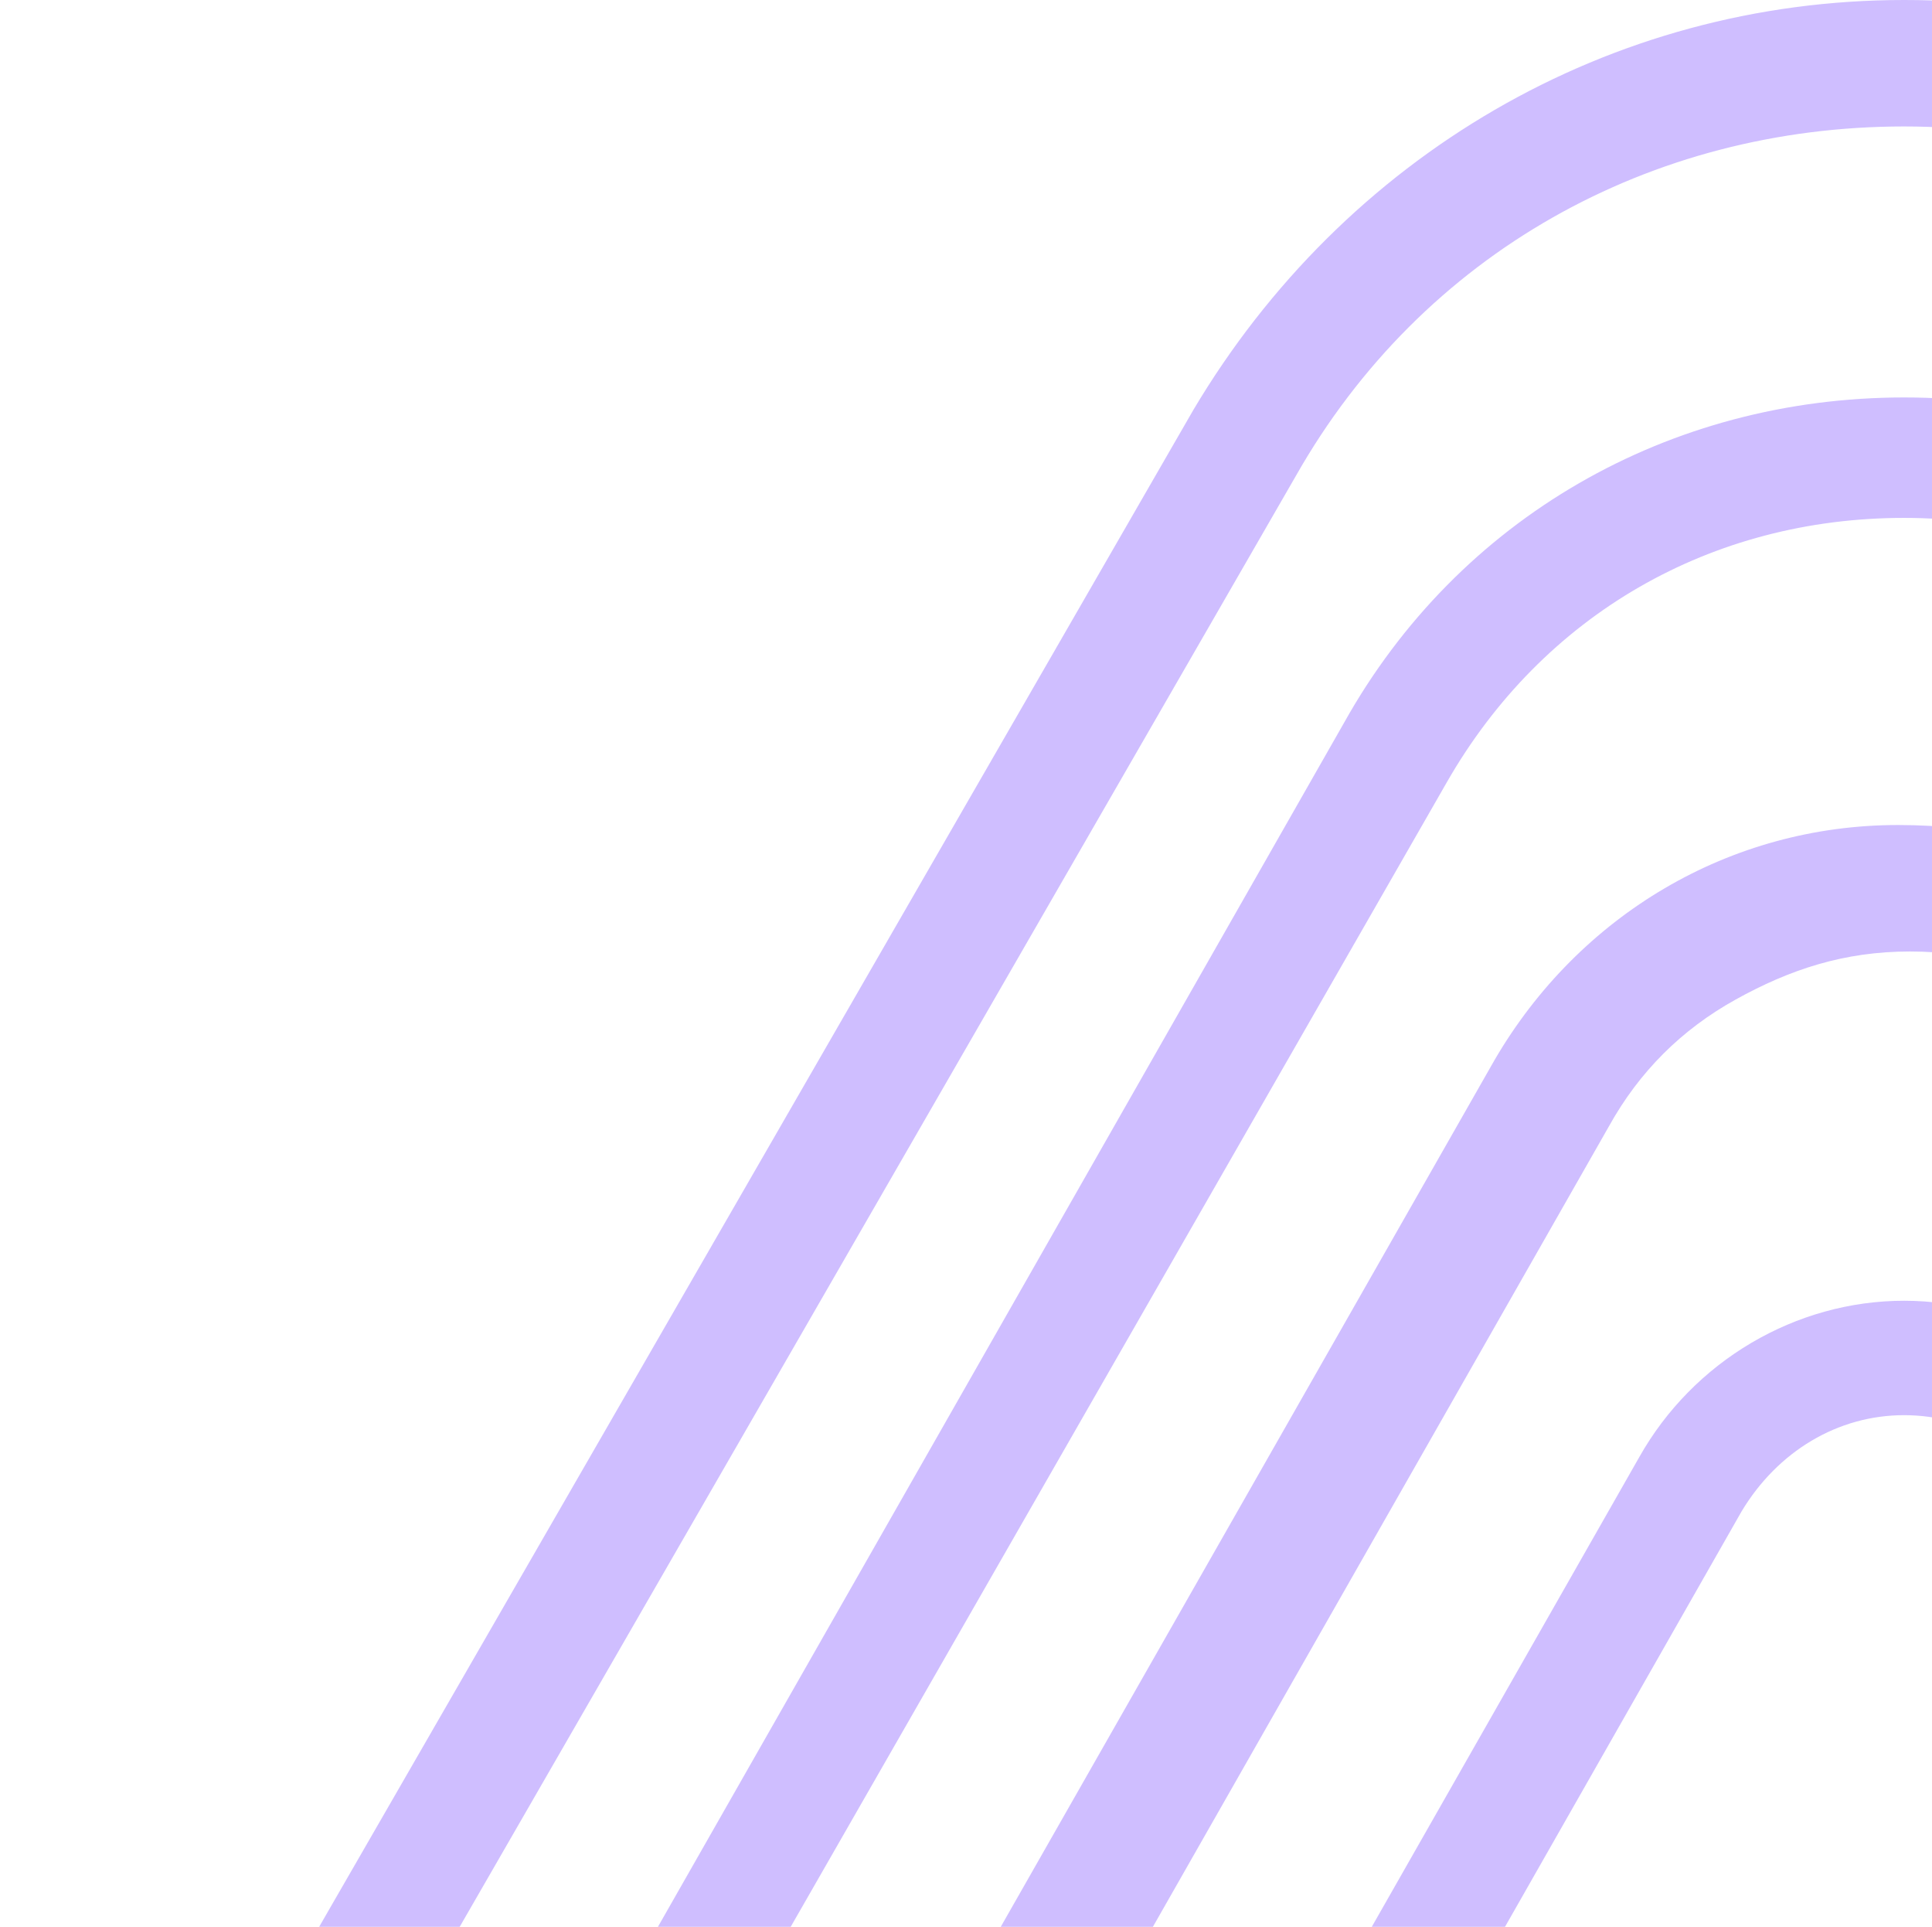<svg width="701" height="699" viewBox="0 0 701 699" fill="none" xmlns="http://www.w3.org/2000/svg">
<g opacity="0.4">
<path d="M1344.04 836.68L948.637 148.549C922.423 102.673 883.101 65.536 839.41 39.322C795.719 13.107 743.29 0 690.861 0C583.819 0 487.699 56.798 433.085 148.549L37.683 834.495C-12.561 919.692 -12.561 1022.37 37.683 1107.56C87.928 1192.76 175.309 1245.19 273.614 1245.19H1110.29C1208.6 1245.19 1298.16 1194.94 1346.22 1107.56C1394.28 1022.37 1394.28 921.877 1344.04 836.68ZM1143.06 1181.84C1151.8 1173.1 1158.35 1162.18 1164.91 1151.25C1199.86 1092.27 1199.86 1022.37 1164.91 963.383L835.041 384.479C819.749 358.265 797.904 336.419 773.874 321.128C749.844 305.836 719.26 299.282 688.677 299.282C627.509 299.282 572.896 332.05 542.312 384.479L212.447 963.383C179.679 1022.37 179.679 1092.27 212.447 1151.25C219 1162.18 225.554 1173.1 234.292 1181.84C203.709 1166.55 177.494 1140.33 157.833 1109.75C125.065 1052.95 122.88 983.044 157.833 924.061L524.836 283.99C559.789 222.823 620.956 187.871 690.861 187.871C760.767 187.871 821.934 225.008 856.886 283.99L1221.7 924.061C1254.47 983.044 1254.47 1050.76 1221.7 1109.75C1202.04 1142.52 1173.64 1166.55 1143.06 1181.84ZM1073.16 1031.1L786.981 528.659C767.32 493.706 730.183 471.861 690.861 471.861C651.539 471.861 614.402 493.706 594.742 528.659L308.566 1031.1C282.352 1076.98 282.352 1129.41 308.566 1175.28C310.751 1179.65 315.12 1186.21 319.489 1190.58C293.275 1179.65 271.429 1157.81 253.953 1131.59C227.738 1085.72 227.738 1033.29 253.953 987.413L583.819 408.509C594.742 388.848 610.033 373.557 629.694 362.634C649.355 351.711 669.016 345.158 693.046 345.158C738.921 345.158 778.243 369.188 802.273 408.509L1132.14 987.413C1158.35 1033.29 1158.35 1085.72 1132.14 1131.59C1116.85 1157.81 1095 1177.47 1066.6 1190.58C1070.97 1186.21 1073.16 1181.84 1077.52 1175.28C1099.37 1129.41 1099.37 1074.79 1073.16 1031.1ZM433.085 1201.5C395.948 1201.5 365.364 1181.84 345.704 1151.25C328.227 1120.67 328.227 1083.53 345.704 1050.76L631.879 548.32C644.986 526.475 666.831 513.367 690.861 513.367C714.891 513.367 738.921 526.475 749.844 548.32L1036.02 1050.76C1053.5 1081.35 1053.5 1120.67 1036.02 1151.25C1018.54 1181.84 985.774 1201.5 948.637 1201.5H433.085ZM1306.9 1087.9C1287.24 1120.67 1261.03 1146.88 1230.44 1166.55C1239.18 1155.62 1247.92 1144.7 1254.47 1131.59C1295.98 1059.5 1295.98 974.306 1254.47 902.216L894.024 262.145C852.517 187.871 776.058 144.18 690.861 144.18C605.664 144.18 529.205 187.871 487.699 262.145L122.88 902.216C81.374 974.306 83.559 1059.5 125.065 1131.59C131.619 1144.7 140.357 1155.62 149.095 1166.55C118.511 1146.88 92.297 1120.67 74.82 1087.9C33.314 1015.81 33.314 930.615 74.82 858.525L470.222 172.579C516.098 91.751 599.11 45.875 690.861 45.875C782.612 45.875 865.625 93.935 911.5 172.579L1306.9 858.525C1348.41 928.43 1348.41 1015.81 1306.9 1087.9Z" fill="#865DFF"/>
</g>
</svg>
